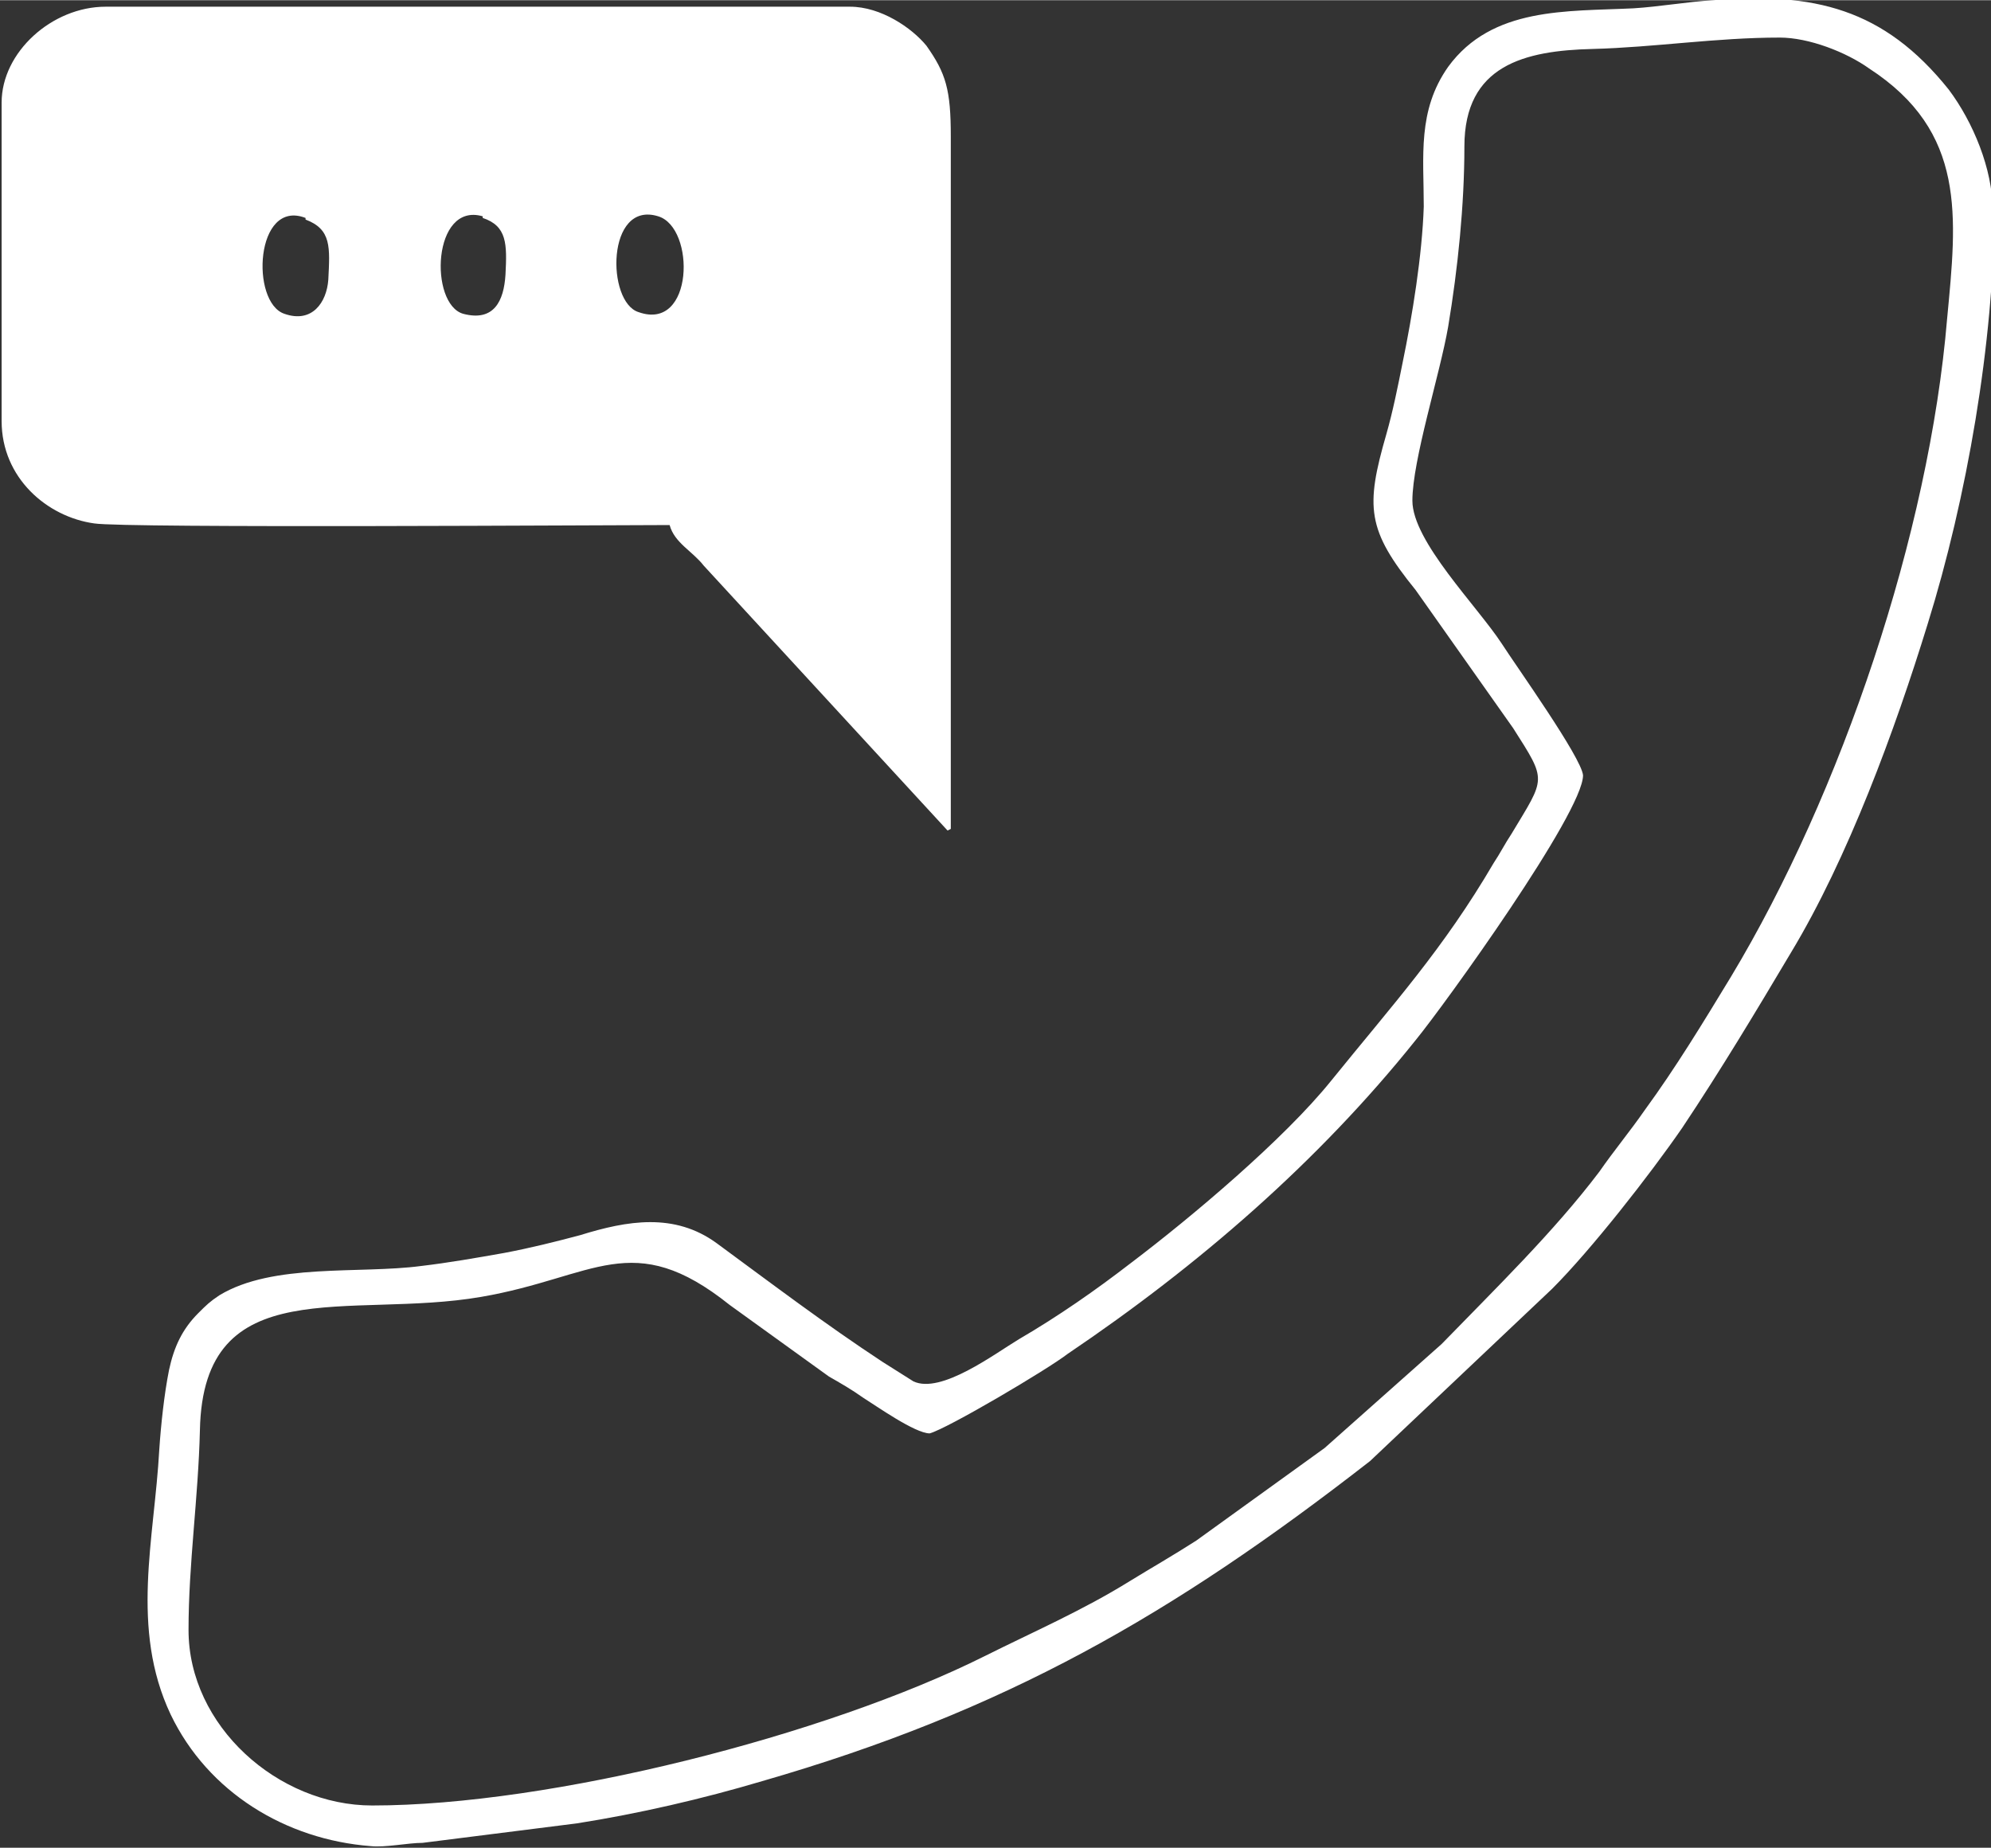<?xml version="1.0" encoding="UTF-8"?>
<!DOCTYPE svg PUBLIC "-//W3C//DTD SVG 1.1//EN" "http://www.w3.org/Graphics/SVG/1.1/DTD/svg11.dtd">
<!-- Creator: CorelDRAW -->
<svg xmlns="http://www.w3.org/2000/svg" xml:space="preserve" width="2.429mm" height="2.255mm" version="1.1" style="shape-rendering:geometricPrecision; text-rendering:geometricPrecision; image-rendering:optimizeQuality; fill-rule:evenodd; clip-rule:evenodd"
viewBox="0 0 12.25 11.37"
 xmlns:xlink="http://www.w3.org/1999/xlink"
 xmlns:xodm="http://www.corel.com/coreldraw/odm/2003">
 <rect x="0" y="0" width="12.25" height="11.37" fill="#333333" stroke="none"/>
 <defs>
  <style type="text/css">
   <![CDATA[
    .fil0 {fill:white}
   ]]>
  </style>
 </defs>
 <g id="Camada_x0020_1">
  <path class="fil0" d="M1.88 1.34c-0.31,-0.12 -0.34,0.52 -0.13,0.59 0.17,0.06 0.26,-0.07 0.27,-0.21 0.01,-0.2 0.02,-0.31 -0.14,-0.37zm10.38 -0.05c0,-0.25 -0.12,-0.54 -0.27,-0.74 -0.4,-0.5 -0.83,-0.6 -1.45,-0.55 -0.16,0.01 -0.33,0.04 -0.49,0.05 -0.41,0.02 -0.87,-0.01 -1.14,0.36 -0.19,0.27 -0.15,0.55 -0.15,0.86 -0.01,0.3 -0.07,0.67 -0.13,0.96 -0.03,0.15 -0.06,0.3 -0.1,0.44 -0.13,0.45 -0.12,0.59 0.18,0.96l0.6 0.85c0.21,0.33 0.2,0.3 -0.01,0.65 -0.04,0.06 -0.07,0.12 -0.11,0.18 -0.31,0.53 -0.62,0.87 -1,1.34 -0.29,0.36 -0.86,0.84 -1.23,1.12 -0.22,0.17 -0.45,0.33 -0.69,0.47 -0.15,0.09 -0.48,0.34 -0.65,0.26l-0.19 -0.12c-0.35,-0.23 -0.68,-0.48 -1.02,-0.73 -0.26,-0.19 -0.55,-0.14 -0.84,-0.05 -0.15,0.04 -0.31,0.08 -0.47,0.11 -0.17,0.03 -0.34,0.06 -0.51,0.08 -0.38,0.05 -0.91,-0.02 -1.24,0.18 -0.06,0.04 -0.08,0.06 -0.13,0.11 -0.1,0.1 -0.15,0.21 -0.18,0.35 -0.03,0.15 -0.05,0.34 -0.06,0.49 -0.03,0.55 -0.18,1.1 0.07,1.63 0.23,0.48 0.71,0.77 1.23,0.81 0.09,0.01 0.23,-0.02 0.32,-0.02l0.95 -0.12c0.38,-0.06 0.77,-0.15 1.14,-0.26 1.49,-0.43 2.52,-1.02 3.74,-1.97l1.12 -1.06c0.24,-0.24 0.6,-0.7 0.8,-0.99 0.24,-0.36 0.45,-0.71 0.67,-1.08 0.35,-0.58 0.64,-1.37 0.84,-2.02 0.24,-0.77 0.41,-1.74 0.41,-2.55zm-1.31 -1.06c0.18,0 0.41,0.09 0.55,0.19 0.6,0.39 0.54,0.91 0.48,1.54 -0.11,1.32 -0.65,2.92 -1.33,4.05 -0.17,0.28 -0.34,0.56 -0.53,0.82 -0.09,0.13 -0.19,0.25 -0.28,0.38 -0.28,0.37 -0.64,0.72 -0.97,1.06l-0.72 0.64 -0.79 0.57c-0.14,0.09 -0.28,0.17 -0.41,0.25 -0.29,0.18 -0.59,0.31 -0.89,0.46 -0.98,0.49 -2.67,0.92 -3.77,0.92 -0.58,0 -1.13,-0.49 -1.13,-1.08 0,-0.41 0.06,-0.81 0.07,-1.23 0.02,-0.99 0.92,-0.68 1.73,-0.82 0.7,-0.12 0.93,-0.43 1.53,0.05l0.61 0.44c0.07,0.04 0.14,0.08 0.21,0.13 0.08,0.05 0.32,0.22 0.41,0.22 0.11,-0.03 0.72,-0.39 0.85,-0.49 0.8,-0.54 1.54,-1.18 2.14,-1.93 0.18,-0.22 1.03,-1.4 1.03,-1.63 -0.01,-0.11 -0.41,-0.67 -0.5,-0.81 -0.15,-0.23 -0.55,-0.63 -0.55,-0.88 0,-0.25 0.17,-0.78 0.22,-1.07 0.06,-0.36 0.1,-0.75 0.1,-1.11 -0,-0.5 0.37,-0.59 0.79,-0.6 0.38,-0.01 0.76,-0.07 1.15,-0.07zm-7.98 1.1c-0.31,-0.09 -0.33,0.54 -0.12,0.6 0.19,0.05 0.25,-0.08 0.26,-0.24 0.01,-0.19 0.01,-0.3 -0.14,-0.35zm1.08 -0c-0.32,-0.1 -0.32,0.53 -0.12,0.59 0.34,0.12 0.35,-0.52 0.12,-0.59zm1.78 3.78l-1.5 -1.63c-0.07,-0.09 -0.18,-0.14 -0.21,-0.25 -0.35,0 -3.35,0.02 -3.54,-0.01 -0.29,-0.04 -0.57,-0.28 -0.57,-0.63l0 -1.96c0,-0.31 0.31,-0.59 0.64,-0.59l4.58 0c0.19,0 0.38,0.13 0.47,0.24 0.12,0.17 0.15,0.27 0.15,0.56l0 4.26z"/>
 </g>
</svg>
